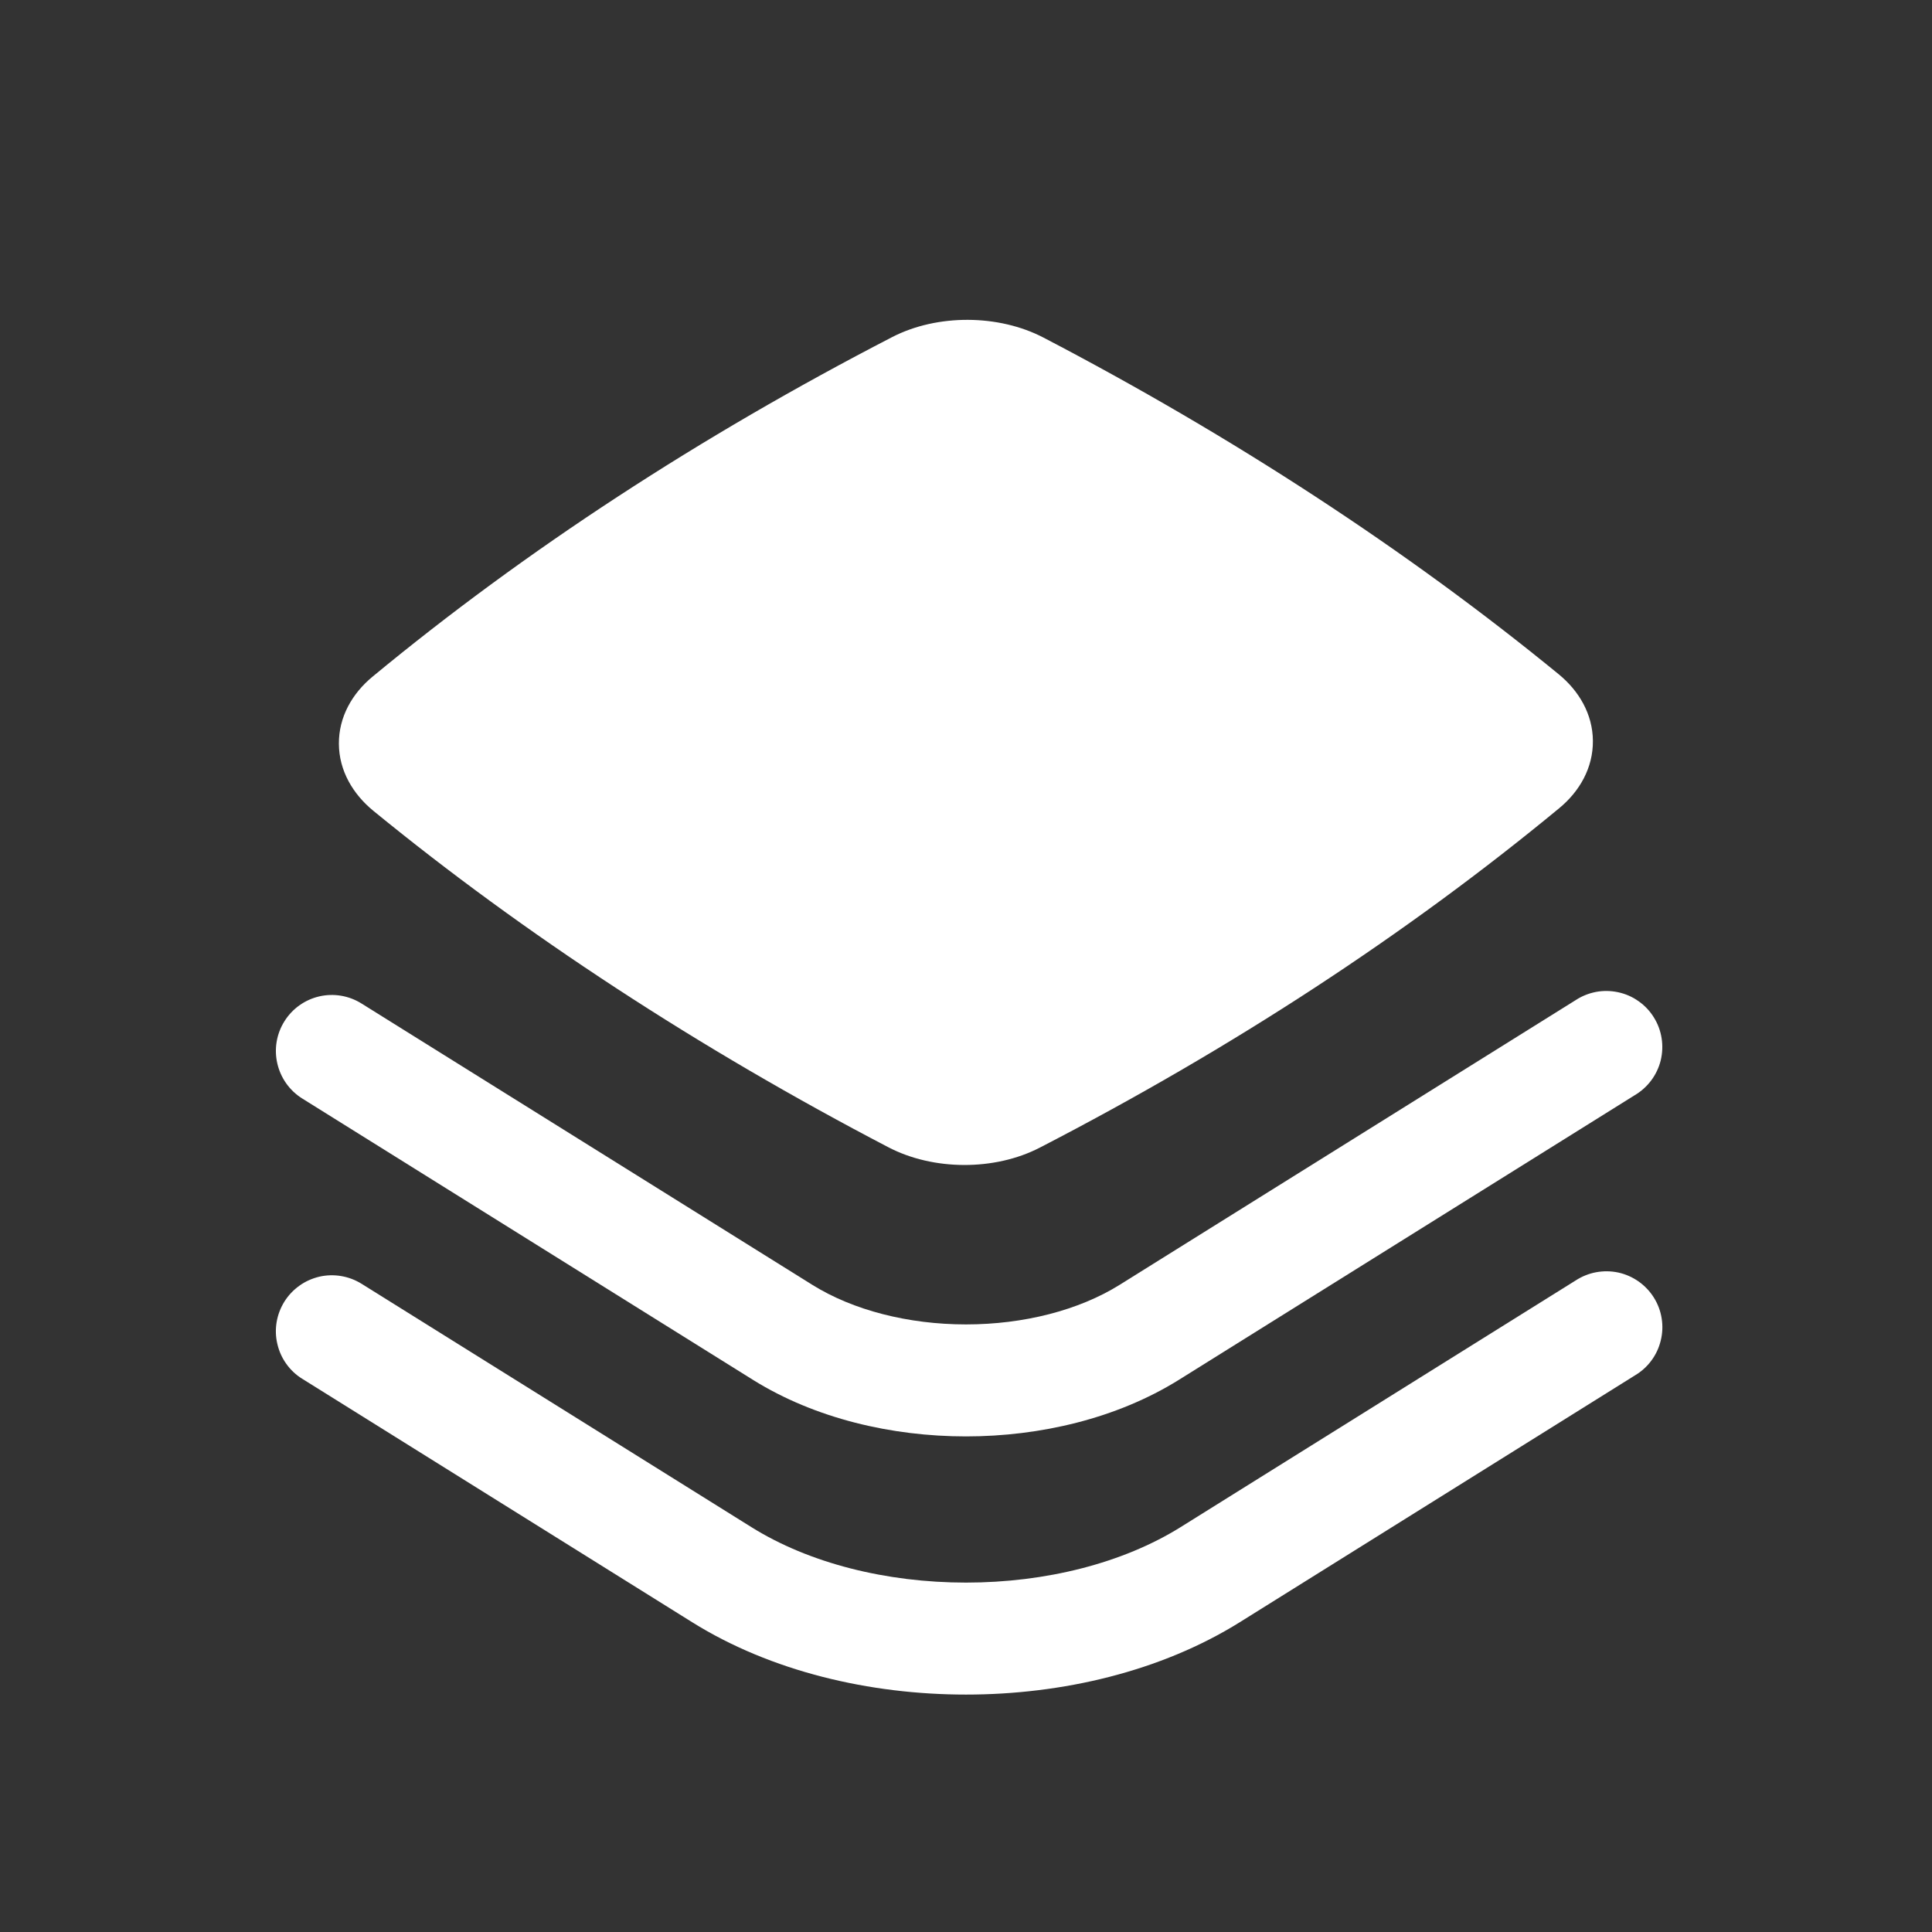 <svg width="27" height="27" viewBox="0 0 27 27" fill="none" xmlns="http://www.w3.org/2000/svg">
<rect x="0" y="0" width="27" height="27" fill="#333333" stroke="none"/>
<path d="M14.583 4.718C13.957 4.391 13.098 4.386 12.468 4.711C9.778 6.101 7.34 7.693 5.207 9.456C4.921 9.692 4.733 10.021 4.736 10.397C4.739 10.773 4.933 11.097 5.216 11.33C7.333 13.062 9.773 14.655 12.415 16.033C13.041 16.36 13.899 16.365 14.53 16.039C17.219 14.65 19.657 13.057 21.791 11.294C22.076 11.059 22.264 10.73 22.261 10.353C22.258 9.978 22.065 9.653 21.781 9.421C19.665 7.689 17.224 6.096 14.583 4.718Z" fill="white"/>
<path d="M22.845 15.306C22.935 15.253 23.014 15.182 23.076 15.099C23.139 15.015 23.184 14.919 23.209 14.818C23.233 14.716 23.238 14.611 23.221 14.508C23.205 14.405 23.168 14.306 23.112 14.217C23.057 14.128 22.985 14.052 22.899 13.992C22.814 13.931 22.717 13.889 22.615 13.867C22.513 13.845 22.407 13.843 22.305 13.862C22.202 13.882 22.104 13.921 22.017 13.979L15.645 17.957C15.077 18.311 14.306 18.509 13.5 18.509C12.693 18.509 11.921 18.31 11.354 17.957L5.052 14.024C4.876 13.914 4.664 13.878 4.461 13.925C4.259 13.972 4.084 14.097 3.974 14.274C3.864 14.45 3.829 14.662 3.876 14.864C3.923 15.067 4.048 15.242 4.224 15.352L10.525 19.285C11.39 19.824 12.463 20.074 13.499 20.074C14.537 20.074 15.609 19.823 16.474 19.284L22.845 15.306Z" fill="white"/>
<path d="M22.846 19.223C22.936 19.17 23.015 19.1 23.077 19.016C23.14 18.932 23.184 18.837 23.209 18.735C23.234 18.634 23.239 18.528 23.222 18.425C23.206 18.322 23.169 18.223 23.113 18.134C23.058 18.046 22.985 17.969 22.9 17.909C22.814 17.849 22.718 17.806 22.616 17.784C22.514 17.762 22.408 17.761 22.305 17.78C22.203 17.799 22.105 17.839 22.018 17.896L16.499 21.342C15.693 21.845 14.615 22.117 13.5 22.117C12.386 22.117 11.307 21.846 10.501 21.342L5.053 17.941C4.966 17.887 4.869 17.85 4.767 17.833C4.666 17.816 4.562 17.819 4.462 17.842C4.362 17.866 4.267 17.908 4.184 17.968C4.1 18.028 4.029 18.103 3.974 18.191C3.92 18.278 3.883 18.375 3.866 18.476C3.849 18.578 3.852 18.681 3.876 18.782C3.899 18.882 3.941 18.976 4.001 19.06C4.061 19.144 4.136 19.215 4.224 19.269L9.672 22.67C10.775 23.359 12.156 23.682 13.5 23.682C14.845 23.682 16.224 23.359 17.329 22.669L22.846 19.223Z" fill="white"/>
</svg>
